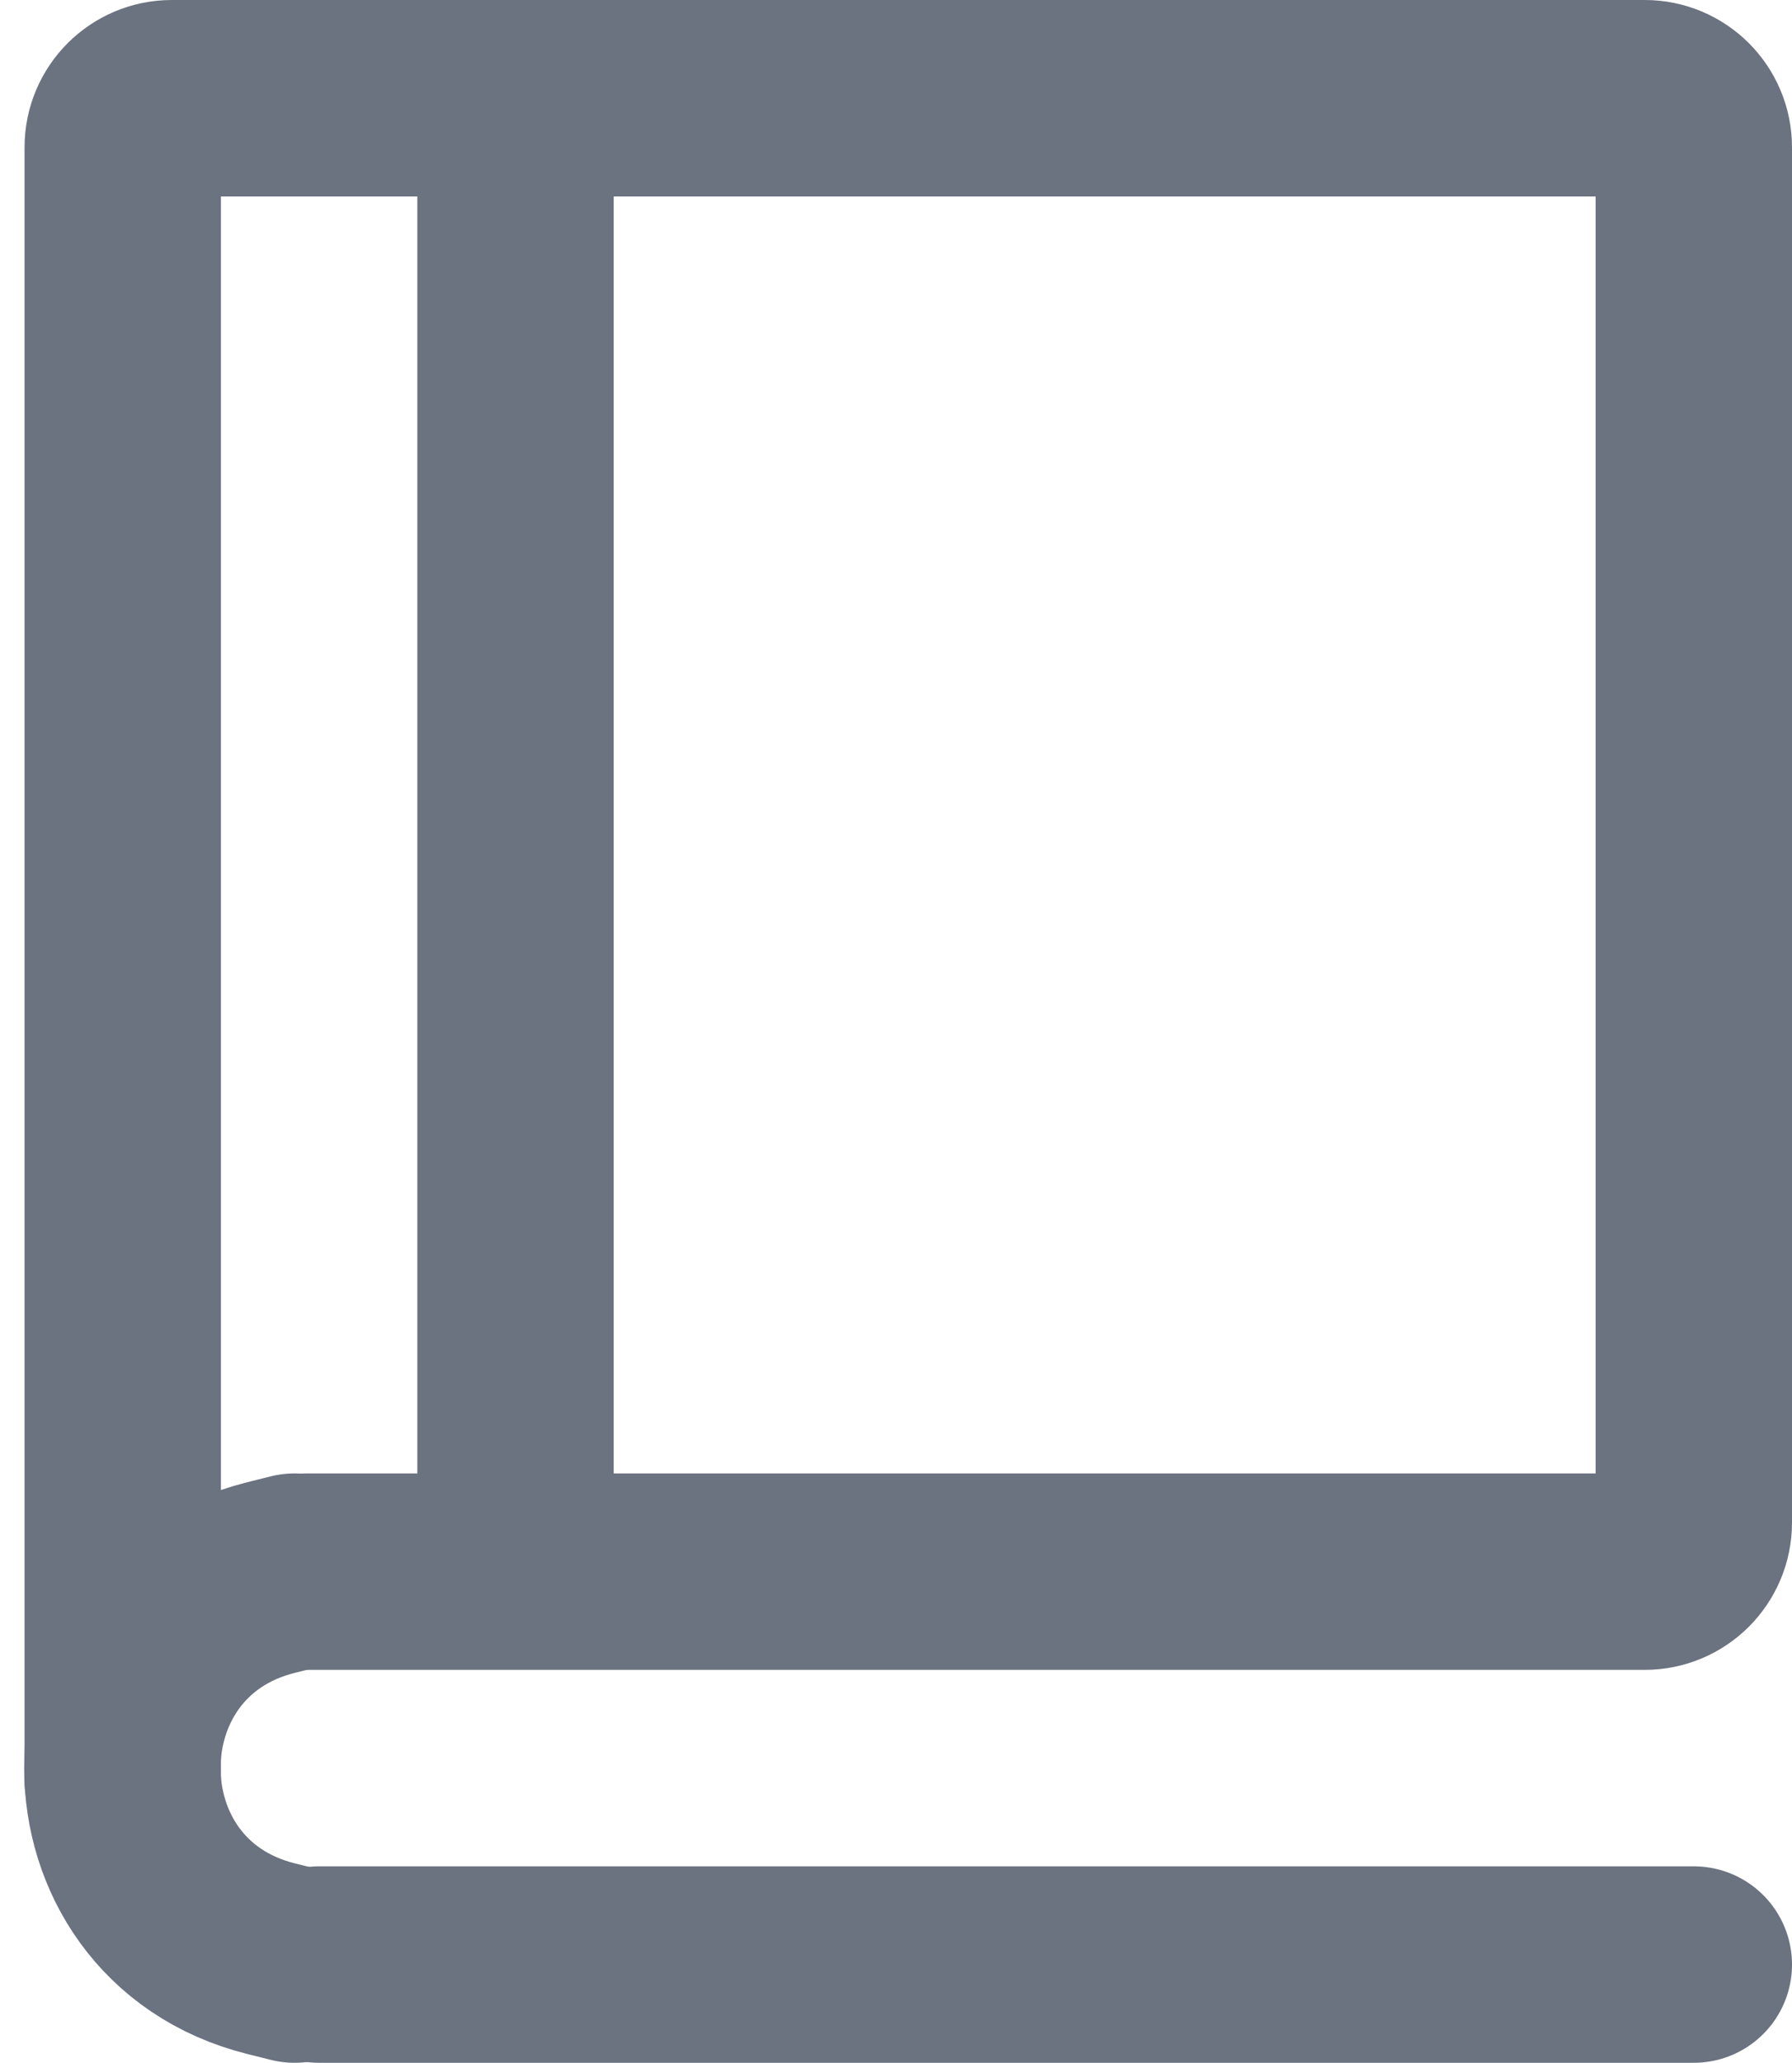 <svg width="73" height="84" viewBox="0 0 73 84" fill="none" xmlns="http://www.w3.org/2000/svg">
<path d="M12.5 64H21M21 64H67C68.105 64 69 63.105 69 62V6C69 4.895 68.105 4 67 4H21M21 64V4M21 4H7C5.895 4 5 4.895 5 6V72.5" stroke="#6b7280" stroke-width="8" stroke-linecap="round"/>
<path d="M13 80H69" stroke="#6b7280" stroke-width="8" stroke-linecap="round"/>
<path d="M12 64L11.045 64.239C2.965 66.259 2.965 77.741 11.045 79.761L12 80" stroke="#6b7280" stroke-width="8" stroke-linecap="round"/>
</svg>
